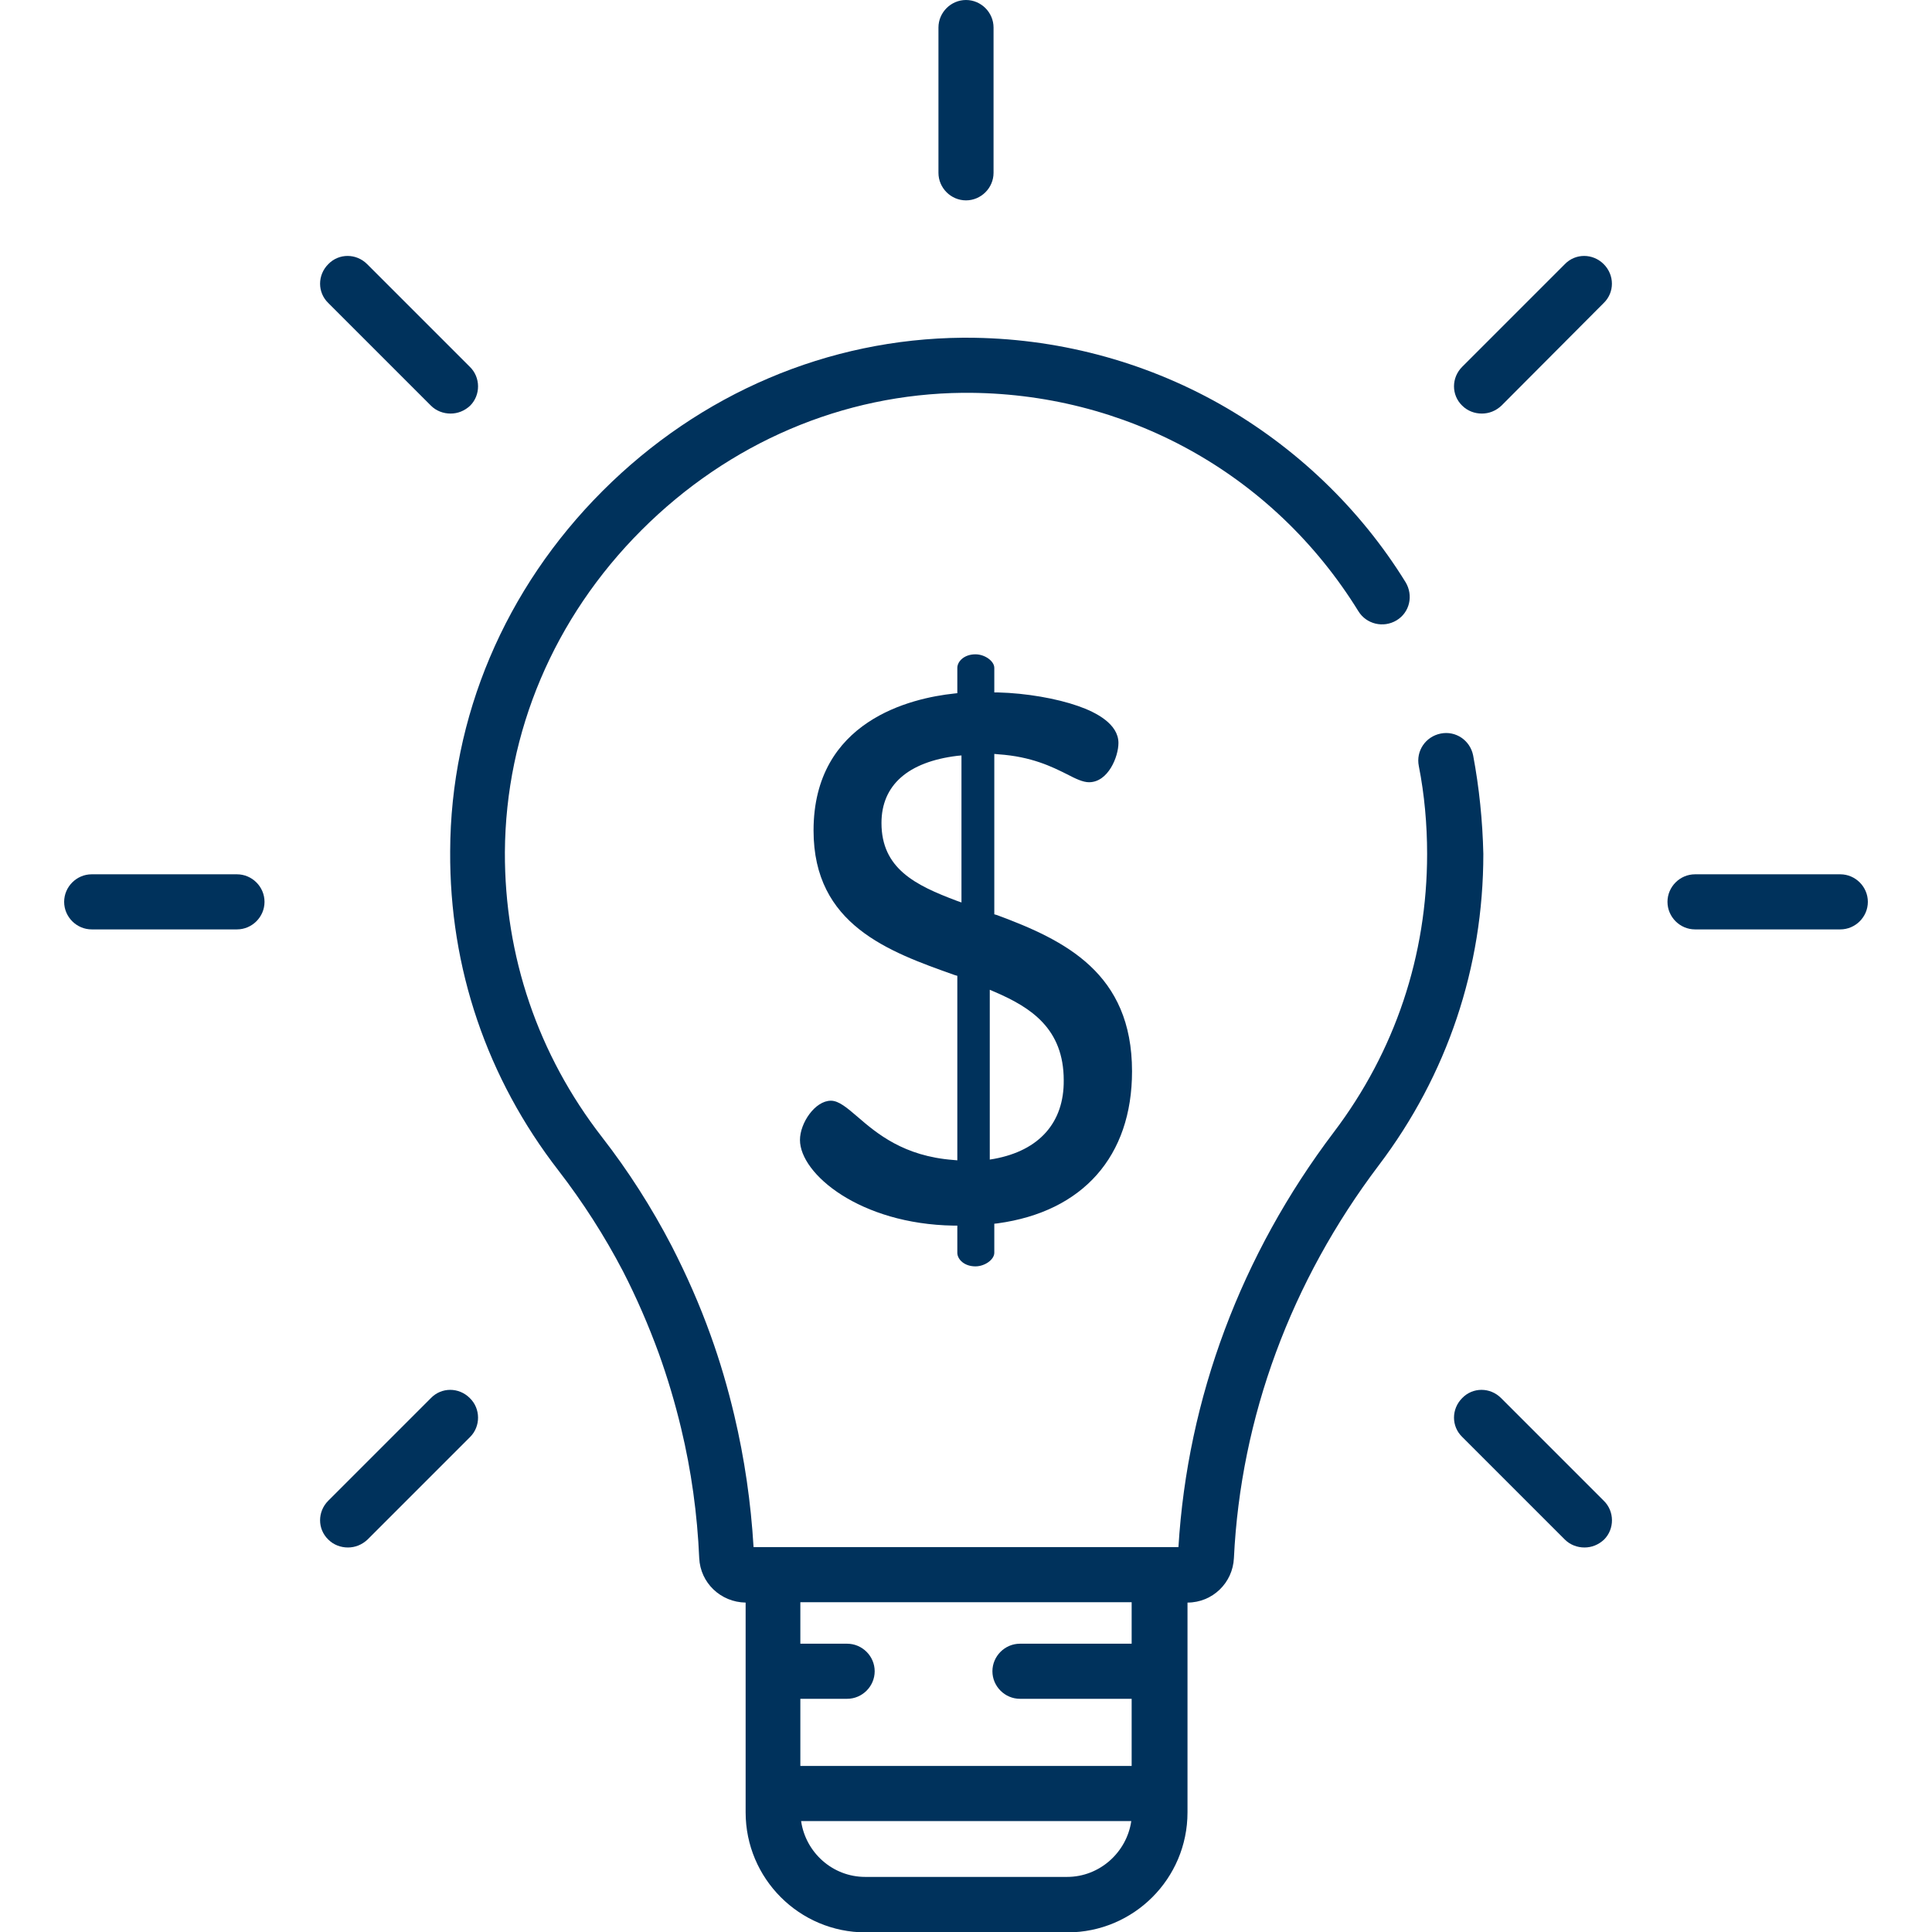 <?xml version="1.0" encoding="utf-8"?>
<!-- Generator: Adobe Illustrator 21.0.0, SVG Export Plug-In . SVG Version: 6.00 Build 0)  -->
<svg version="1.1" id="Capa_1" xmlns="http://www.w3.org/2000/svg" xmlns:xlink="http://www.w3.org/1999/xlink" x="0px" y="0px"
	 viewBox="0 0 512 512" style="enable-background:new 0 0 512 512;" xml:space="preserve">
<style type="text/css">
	.st0{fill:#00325C;}
</style>
<g>
	<g>
		<g>
			<path class="st0" d="M256,0c-4,0-7.3,3.3-7.3,7.3v38.5c0,4,3.3,7.3,7.3,7.3s7.3-3.3,7.3-7.3V7.3C263.3,3.3,260,0,256,0z"/>
		</g>
	</g>
	<g>
		<g>
			<path class="st0" d="M487.7,231.7h-38.5c-4,0-7.3,3.3-7.3,7.3c0,4,3.3,7.3,7.3,7.3h38.5c4,0,7.3-3.3,7.3-7.3
				C495,235,491.7,231.7,487.7,231.7z"/>
		</g>
	</g>
	<g>
		<g>
			<path class="st0" d="M62.8,231.7H24.3c-4,0-7.3,3.3-7.3,7.3c0,4,3.3,7.3,7.3,7.3h38.5c4,0,7.3-3.3,7.3-7.3S66.8,231.7,62.8,231.7
				z"/>
		</g>
	</g>
	<g>
		<g>
			<path class="st0" d="M425,397.7l-27.2-27.2c-2.9-2.9-7.5-2.9-10.3,0c-2.9,2.9-2.9,7.5,0,10.3l27.2,27.2c1.4,1.4,3.3,2.1,5.2,2.1
				s3.7-0.7,5.2-2.1C427.9,405.2,427.9,400.5,425,397.7z"/>
		</g>
	</g>
	<g>
		<g>
			<path class="st0" d="M124.5,97.2L97.3,70c-2.9-2.9-7.5-2.9-10.3,0c-2.9,2.9-2.9,7.5,0,10.3l27.2,27.2c1.4,1.4,3.3,2.1,5.2,2.1
				c1.9,0,3.7-0.7,5.2-2.1C127.4,104.7,127.4,100,124.5,97.2z"/>
		</g>
	</g>
	<g>
		<g>
			<path class="st0" d="M425,70c-2.9-2.9-7.5-2.9-10.3,0l-27.2,27.2c-2.9,2.9-2.9,7.5,0,10.3c1.4,1.4,3.3,2.1,5.2,2.1
				c1.9,0,3.7-0.7,5.2-2.1L425,80.3C427.9,77.5,427.9,72.9,425,70z"/>
		</g>
	</g>
	<g>
		<g>
			<path class="st0" d="M124.5,370.5c-2.9-2.9-7.5-2.9-10.3,0L87,397.7c-2.9,2.9-2.9,7.5,0,10.3c1.4,1.4,3.3,2.1,5.2,2.1
				c1.9,0,3.7-0.7,5.2-2.1l27.2-27.2C127.4,378,127.4,373.3,124.5,370.5z"/>
		</g>
	</g>
	<g>
		<g>
			<path class="st0" d="M390.4,200.2c-0.8-4-4.6-6.6-8.6-5.8c-4,0.8-6.6,4.6-5.8,8.6c1.5,7.6,2.2,15.5,2.2,23.3
				c0,26.9-8.5,52.3-24.7,73.7c-24.6,32.5-38.8,70.5-41.2,110h-5.1H204.8h-5.1c-0.7-11.8-2.4-23.5-5.1-34.9
				c-1.7-7.2-3.8-14.4-6.3-21.3c-2.9-8.1-6.4-16-10.3-23.6c-5.3-10.2-11.5-19.9-18.5-28.9c-16.9-21.8-25.8-47.9-25.7-75.5
				c0.2-31.8,13-62.1,36.2-85.3c23.2-23.2,53.4-36.1,85.2-36.4c43-0.3,82.2,21.3,104.8,57.9c2.1,3.4,6.6,4.5,10.1,2.4
				s4.5-6.6,2.4-10.1c-12.1-19.6-29.2-35.9-49.2-47.2c-20.4-11.5-43.6-17.6-67.2-17.6c-0.3,0-0.6,0-1,0
				c-35.6,0.3-69.5,14.7-95.4,40.6s-40.3,59.9-40.4,95.5c-0.2,31,9.8,60.2,28.7,84.6c6.4,8.3,12.2,17.3,17.1,26.7
				c3.6,7,6.8,14.4,9.5,21.8c2.3,6.4,4.3,13.1,5.9,19.8c2.7,11.2,4.3,22.8,4.8,34.4c0.3,6.6,5.7,11.7,12.3,11.8v55.6
				c0,17.5,14.2,31.8,31.8,31.8h53.5c17.5,0,31.8-14.2,31.8-31.8v-55.6c6.6,0,12-5.2,12.3-11.8c1.8-37.3,15.1-73.3,38.4-104.1
				c18.1-23.9,27.7-52.4,27.7-82.5C392.9,217.5,392,208.7,390.4,200.2z M282.8,497.4h-53.5c-8.7,0-15.8-6.5-17-14.8h87.5
				C298.6,490.9,291.4,497.4,282.8,497.4z M299.9,435.6h-29.6c-4,0-7.3,3.3-7.3,7.3s3.3,7.3,7.3,7.3h29.6V468h-87.8v-17.8h12.4
				c4,0,7.3-3.3,7.3-7.3s-3.3-7.3-7.3-7.3h-12.4v-11h87.8V435.6z"/>
		</g>
	</g>
	<g>
		<g>
			<path class="st0" d="M264.2,242.5l-0.7-0.2v-42.5l1.1,0.1c8.8,0.6,14.2,3.3,18.2,5.3c2.3,1.2,4.2,2.1,5.8,2.1
				c5.1,0,7.8-6.8,7.8-10.4c0-5-5.8-8.1-10.7-9.8c-5.7-2-13.7-3.4-21.2-3.6l-1,0V177c0-1.8-2.5-3.6-5-3.6c-3,0-4.8,1.9-4.8,3.6v6.7
				l-0.9,0.1c-11.2,1.2-37.2,7.1-37.2,36.3c0,25,19.9,32.1,37.4,38.3l0.7,0.2v48.9l-1.1-0.1c-13.1-1-20.2-7-25.3-11.4
				c-2.8-2.4-5-4.3-7.1-4.3c-4.2,0-8.2,5.9-8.2,10.4c0,9,15.9,22.3,40.7,22.7l1,0v7.2c0,1.7,1.8,3.6,4.8,3.6c2.5,0,5-1.8,5-3.6v-7.7
				l0.9-0.1c22.6-3.1,35.6-17.8,35.6-40.3C300,257.9,282.3,249.2,264.2,242.5z M254.9,239.2l-1.4-0.5c-10.9-4.1-19.9-8.5-19.9-20.6
				c0-10,7-16.2,20.1-17.8l1.1-0.1V239.2z M263.5,307.1l-1.2,0.2v-45l1.4,0.6c9.5,4.1,18.2,9.7,18.2,23.4
				C282,297.5,275.4,304.9,263.5,307.1z"/>
		</g>
	</g>
</g>
</svg>
